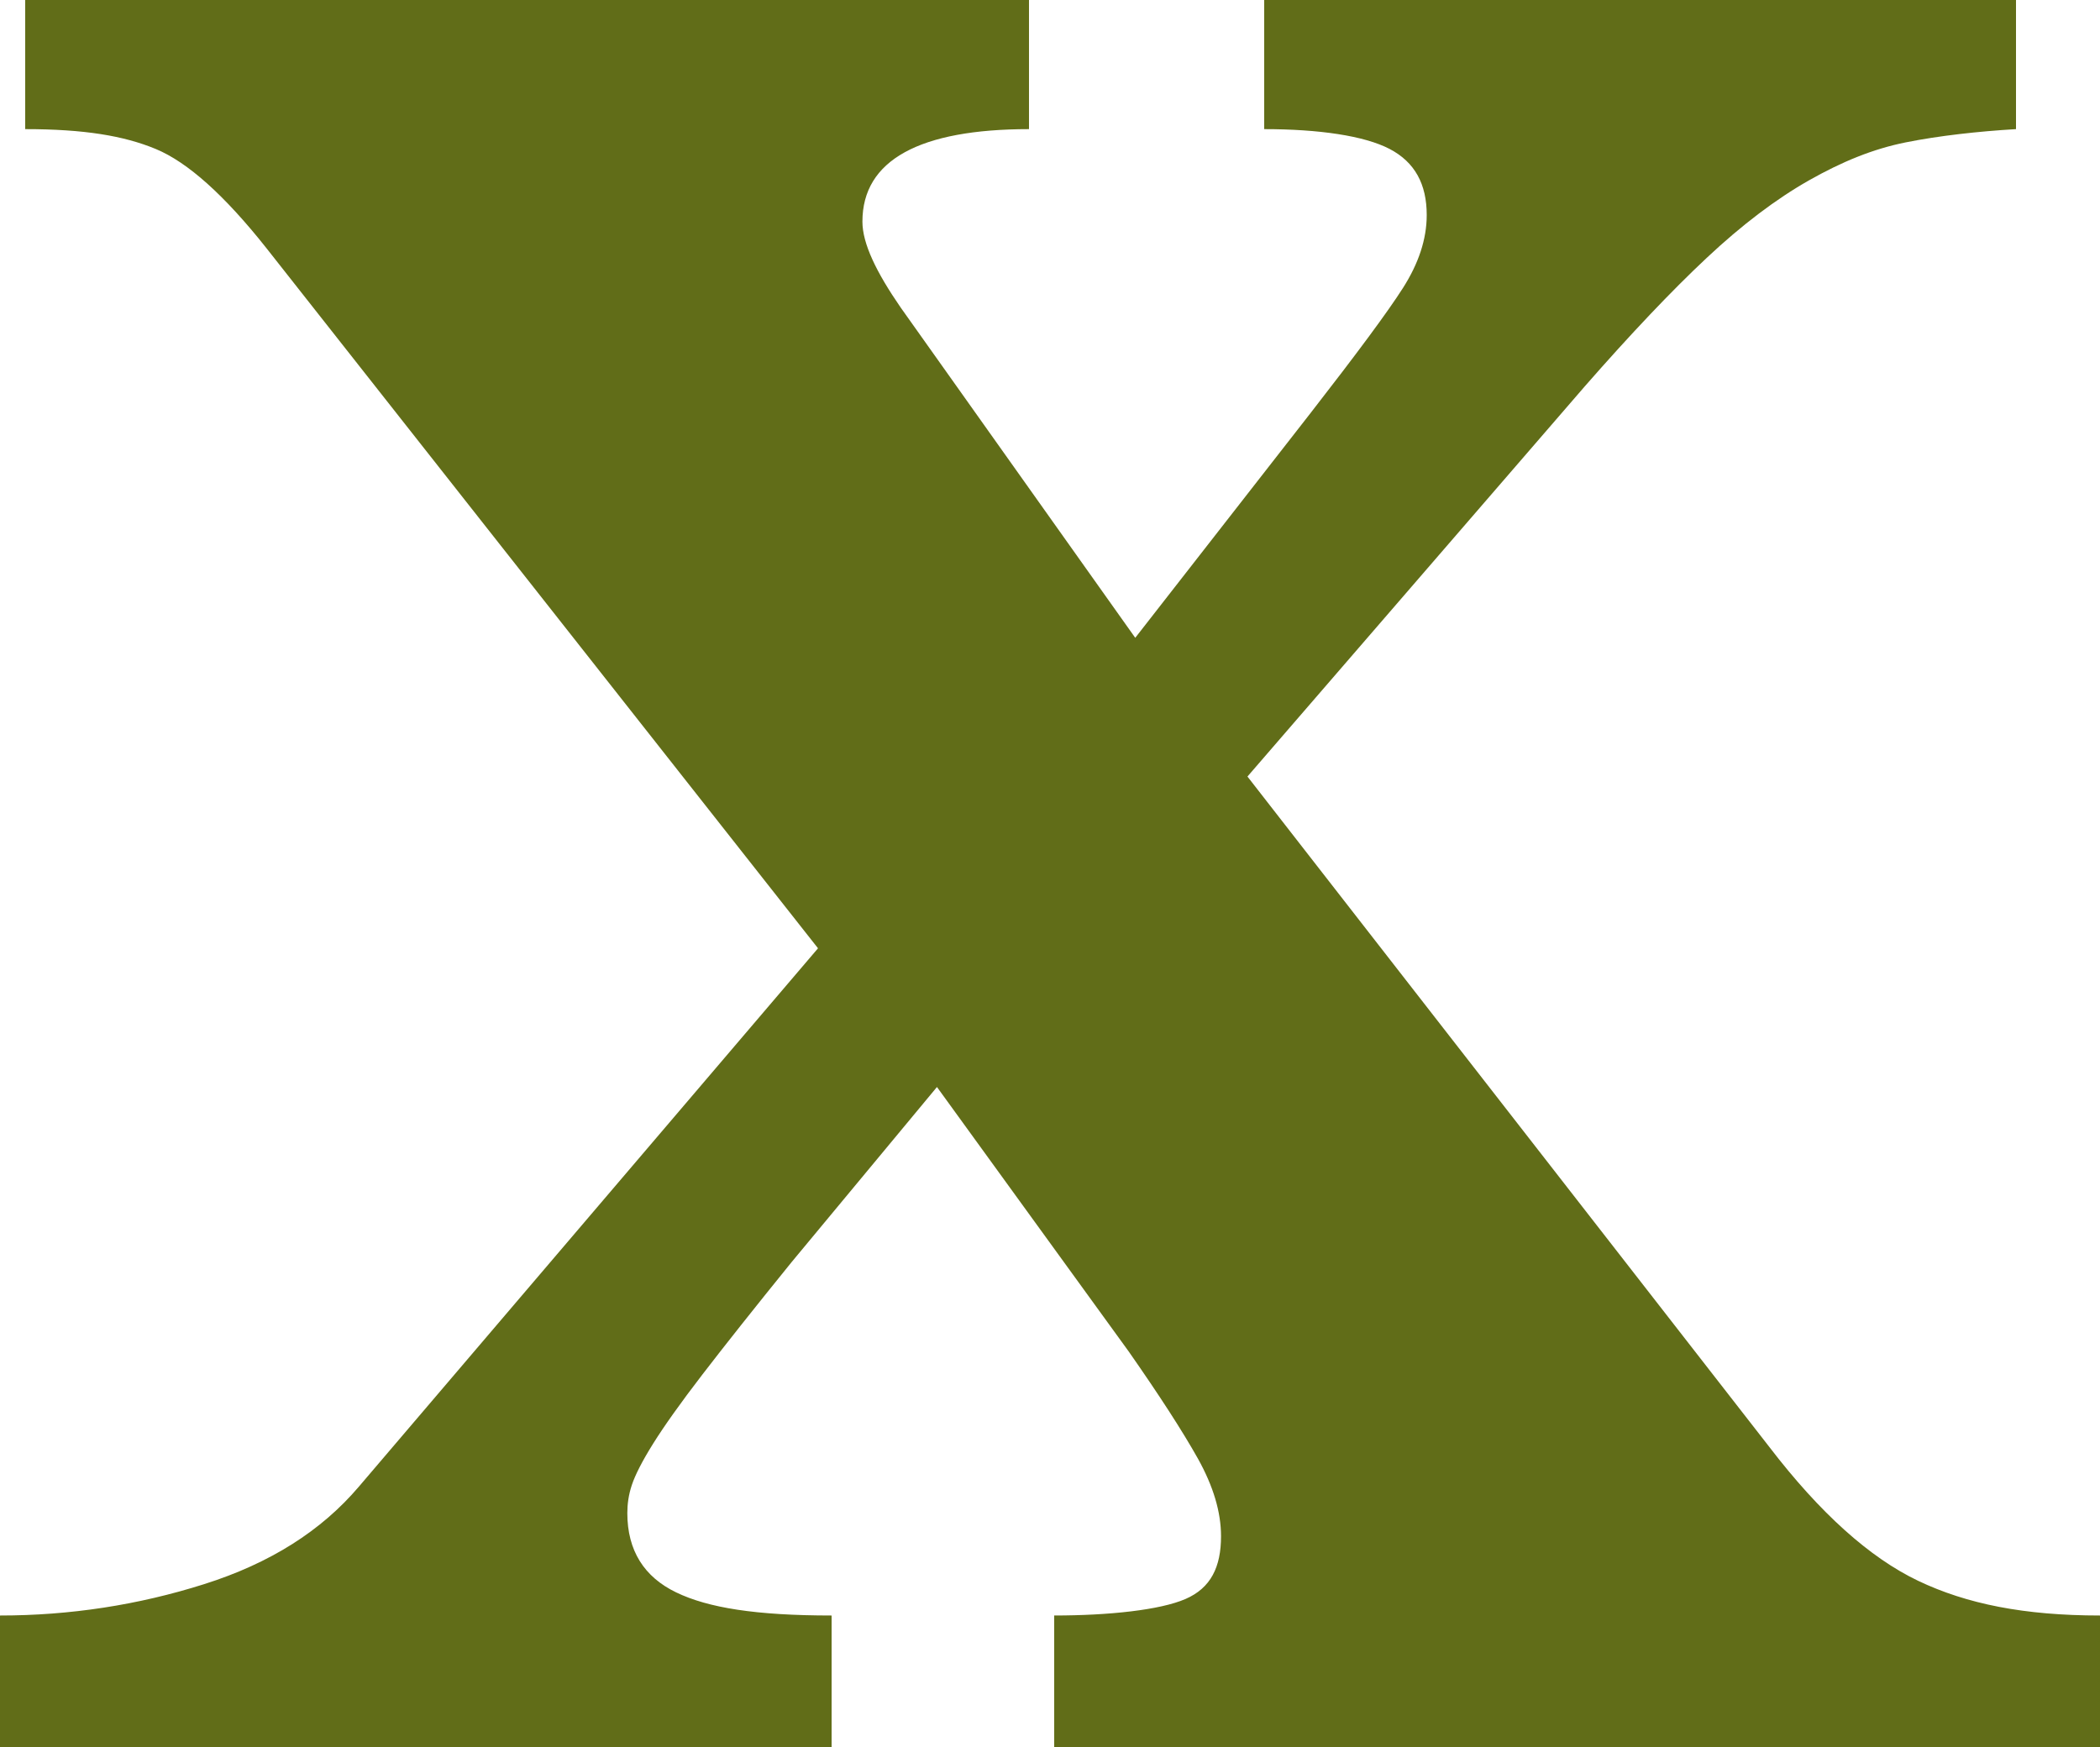 <?xml version="1.0" encoding="UTF-8" standalone="no"?><svg xmlns="http://www.w3.org/2000/svg" xmlns:xlink="http://www.w3.org/1999/xlink" fill="#616d18" height="416" preserveAspectRatio="xMidYMid meet" version="1" viewBox="-0.0 0.0 500.0 416.0" width="500" zoomAndPan="magnify"><g id="change1_1"><path d="M421.286,344.575L297.013,184.909l80.227-92.81c11.011-12.584,20.708-22.81,29.101-30.675 c8.382-7.865,16.517-14.023,24.383-18.484c7.865-4.449,15.199-7.472,23.064-9.045C461.655,32.321,471,31.277,480,30.749V0H301 v30.749c13,0,23.827,1.572,29.861,4.719c6.021,3.146,8.835,8.393,8.835,15.73c0,5.776-1.949,11.54-5.611,17.304 c-3.674,5.776-11.063,15.731-22.075,29.889l-41.713,53.484l-55.856-78.654c-5.776-8.382-9.103-15.202-9.103-20.449 c0-14.674,13.662-22.023,39.662-22.023V0H6v30.749c14,0,23.459,1.572,31.066,4.719c7.595,3.146,16.381,11.011,26.348,23.595 l131.351,166.745L85.436,354.014c-8.922,10.495-21.088,18.225-36.818,23.203c-15.731,4.989-32.002,7.472-48.618,7.472V416h198 v-31.312c-18,0-29.417-1.831-37.012-5.506c-7.608-3.662-11.624-9.954-11.624-18.877c0-2.089,0.284-4.326,1.071-6.685 c0.787-2.36,2.428-5.629,5.058-9.832c2.617-4.191,6.523-9.697,11.77-16.517c5.236-6.808,12.301-15.731,21.222-26.742l34.601-41.687 l45.616,62.923c7.337,10.495,12.841,19.012,16.515,25.562c3.662,6.563,5.505,12.72,5.505,18.484c0,7.35-2.435,12.327-8.456,14.944 c-6.034,2.63-18.266,3.933-31.266,3.933V416h249v-31.312c-18,0-31.762-2.752-43.29-8.258 C445.17,370.924,433.342,360.305,421.286,344.575z"/></g></svg>